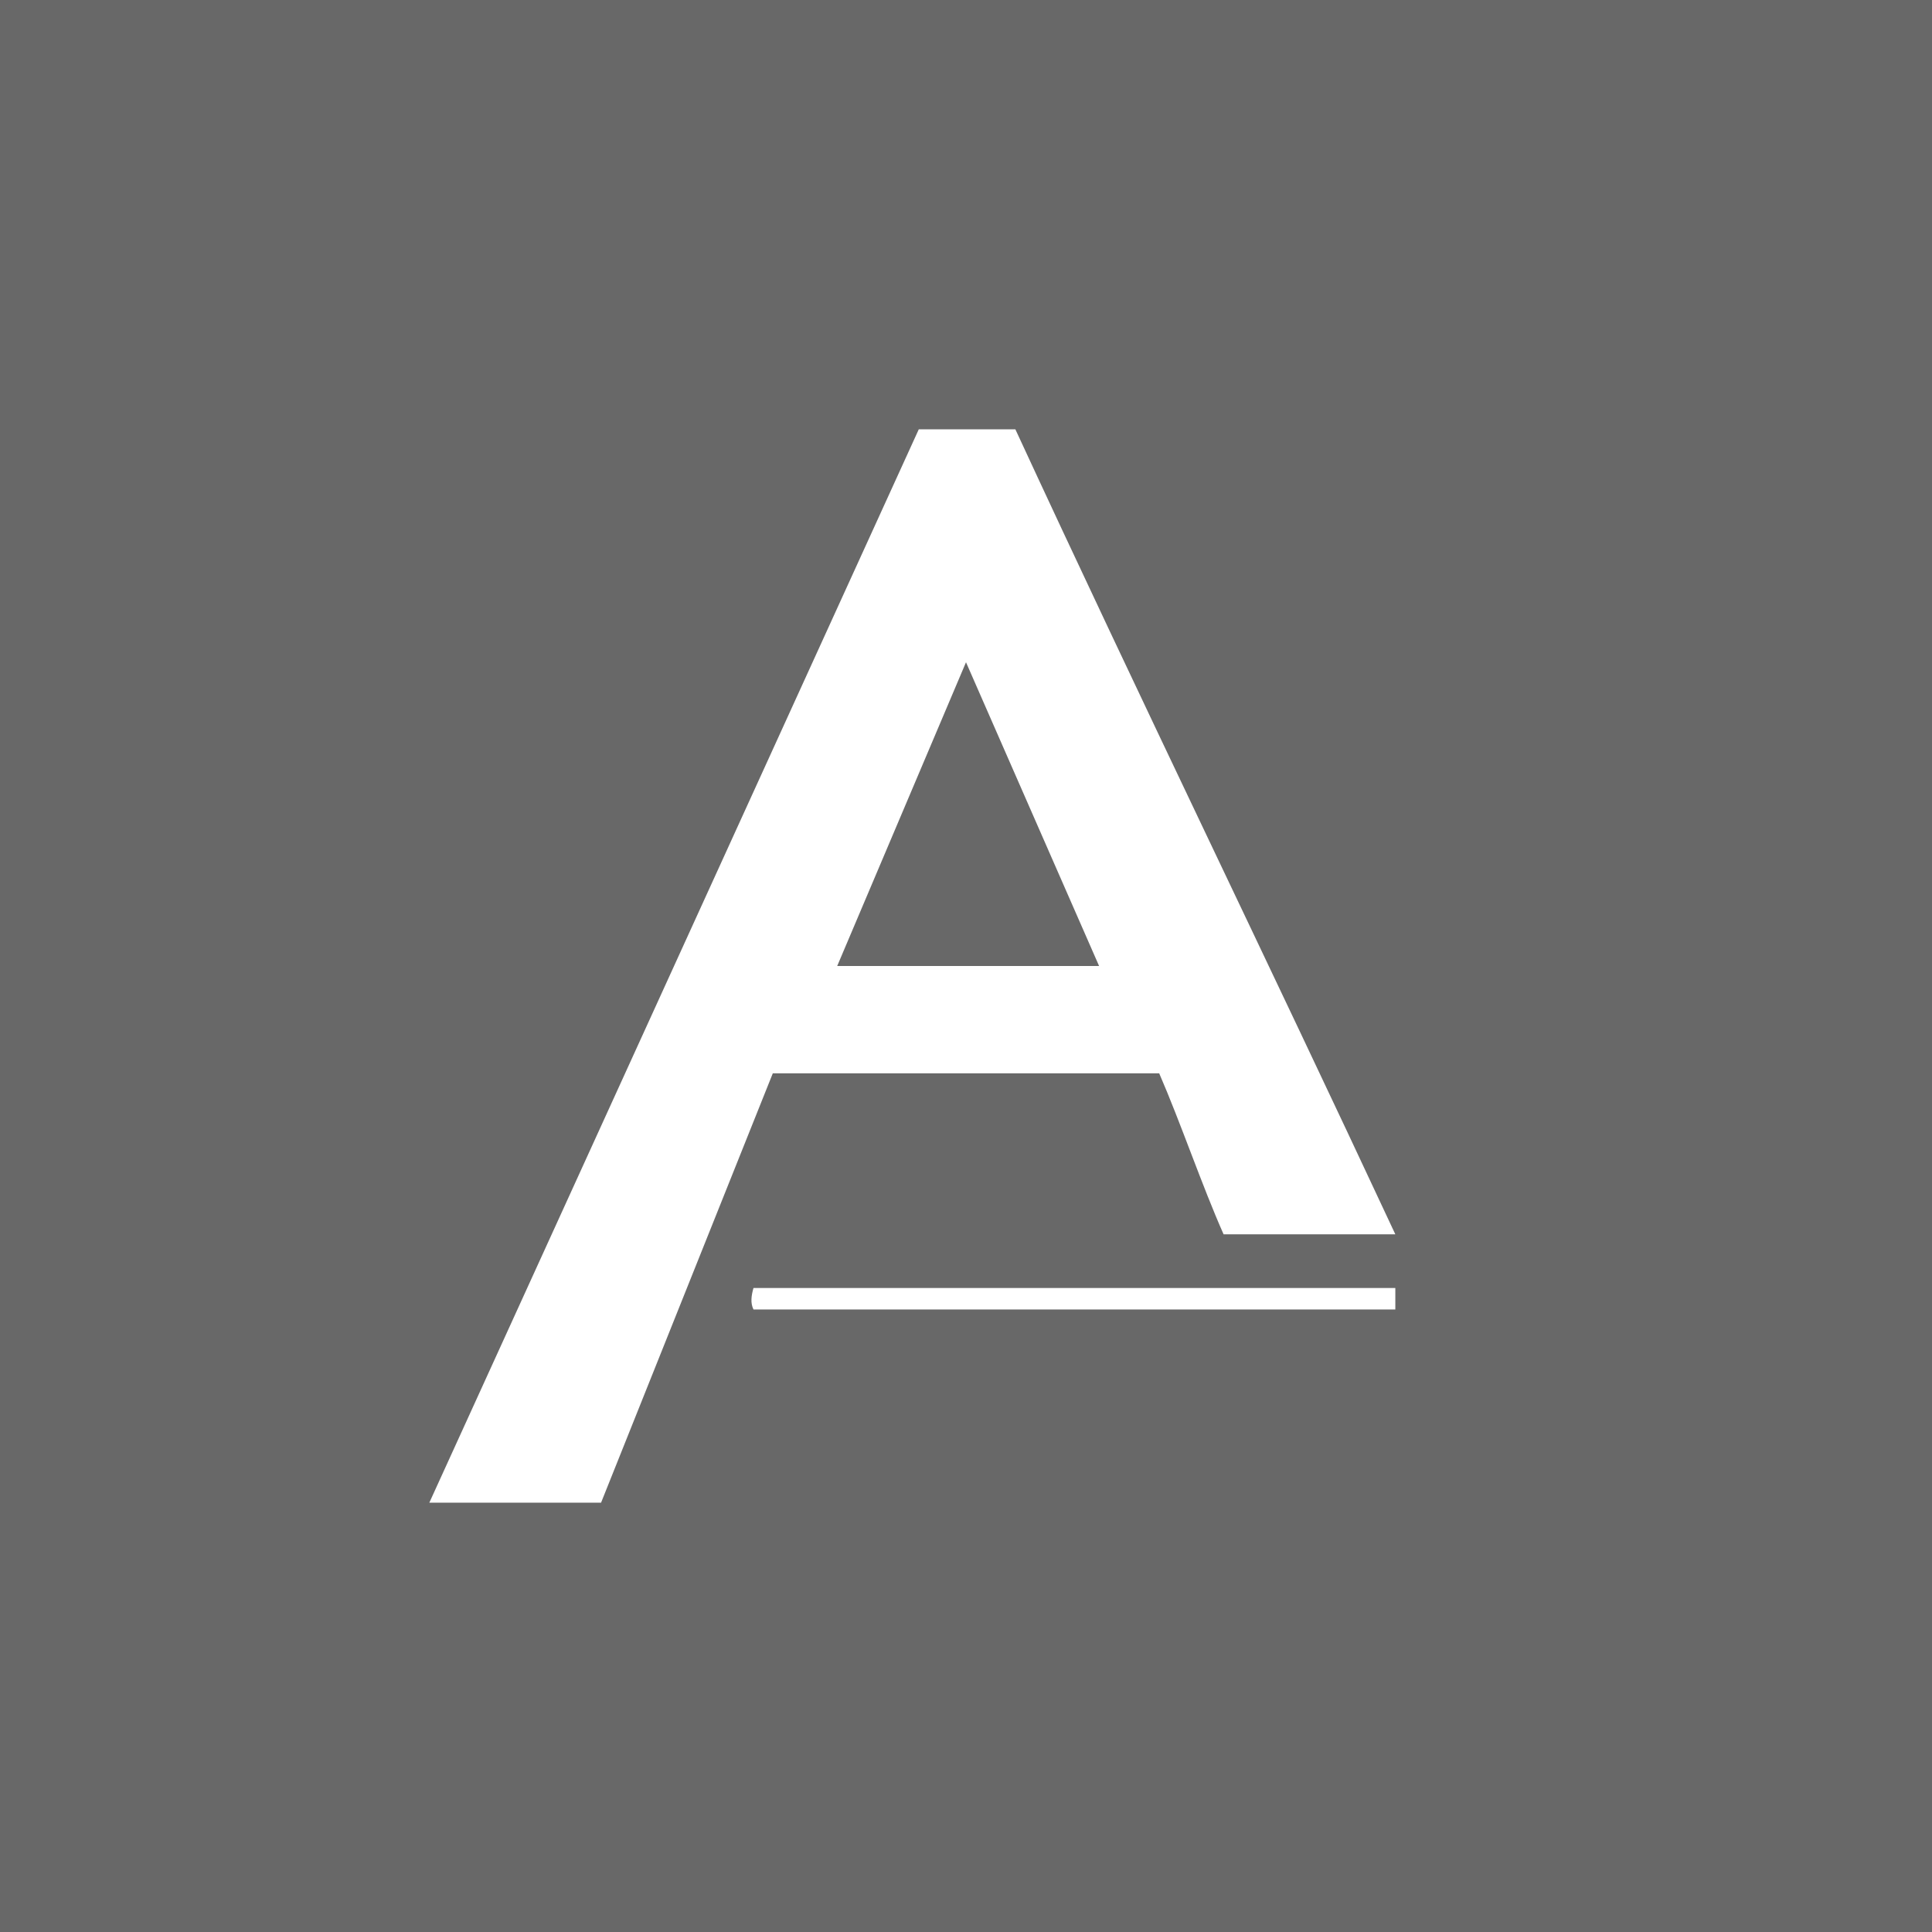<svg xmlns="http://www.w3.org/2000/svg" width="18" height="18"><path fill="#686868" d="M0 0h18v18H0z"/><path fill="#fff" d="M10.8 10H7.2l-1.6 4H4L8.56 4h.9c1.17 2.53 2.35 4.95 3.54 7.5h-1.6c-.2-.45-.4-1.04-.6-1.5M9 6.17 7.8 9h2.44z"/><path fill="#fff" d="M13 12v.2H7.02c-.03-.06-.02-.13 0-.2z"/></svg>